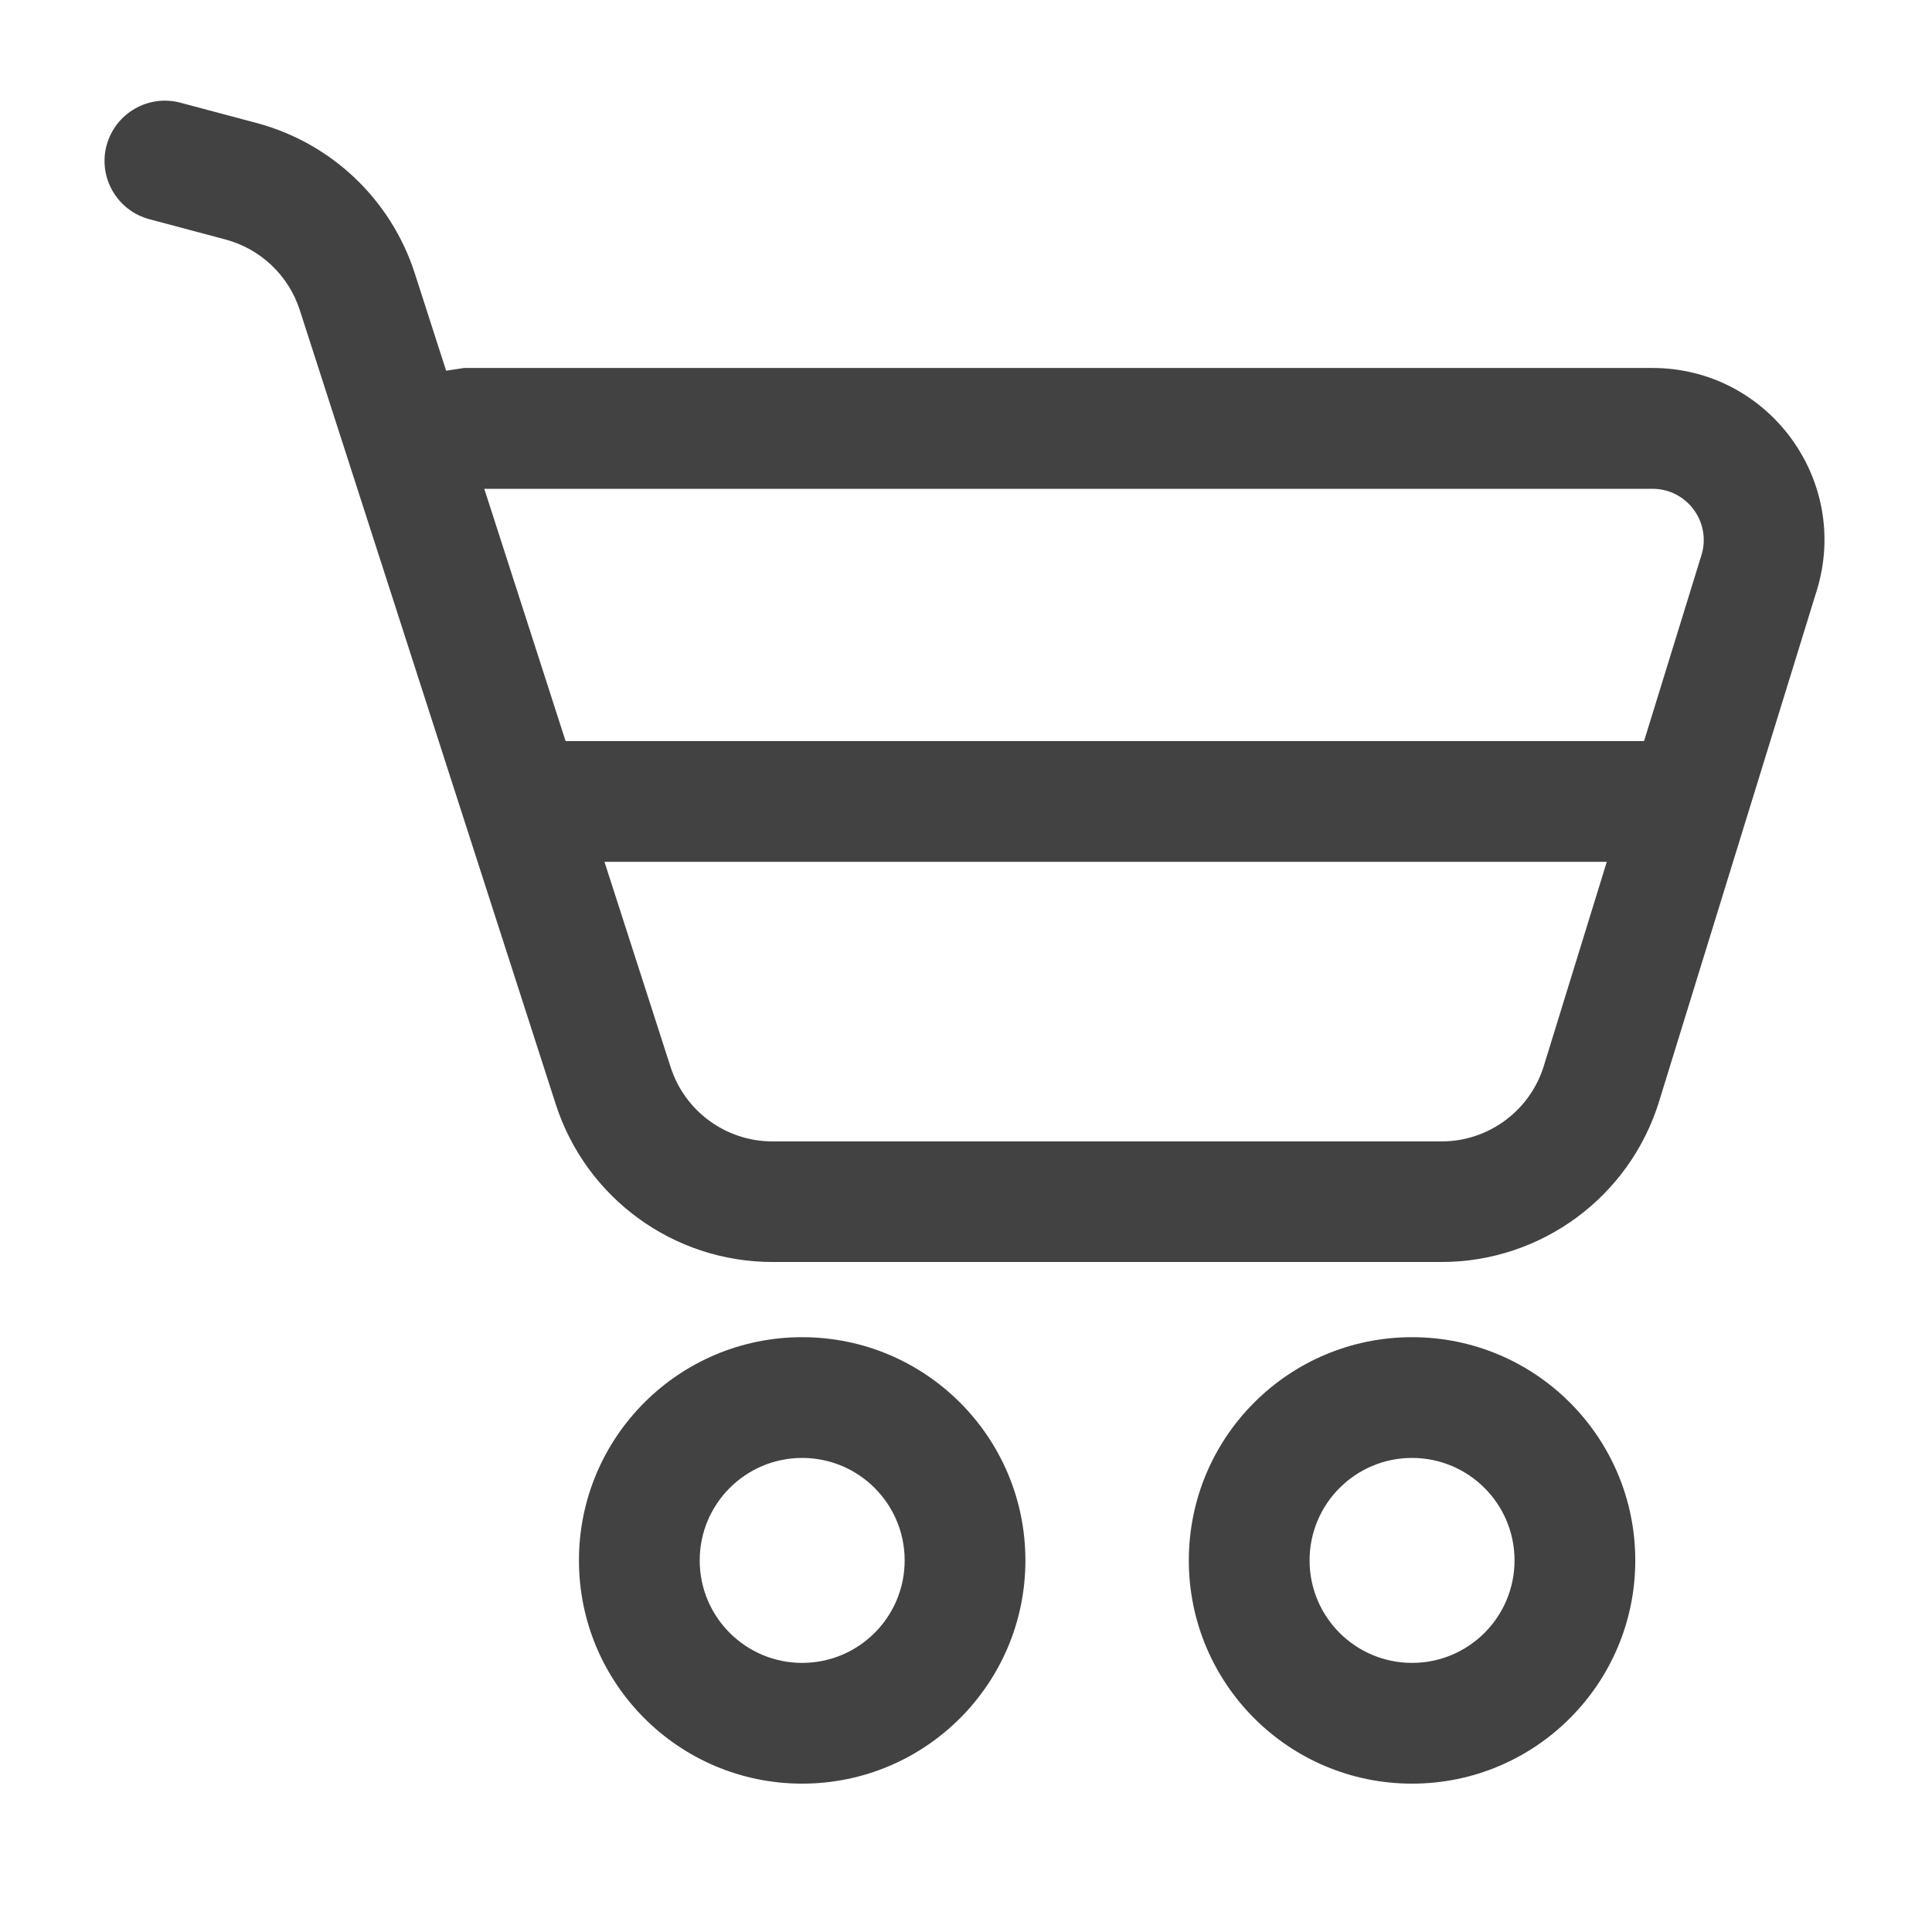 <svg width="24" height="24" viewBox="0 0 24 24" xmlns="http://www.w3.org/2000/svg" fill="none"><path fill-rule="evenodd" clip-rule="evenodd" d="M1.324 1.807c.107-.4.518-.638.918-.531l.946.252c.929.248 1.669.951 1.964 1.866l.39 1.211.223-.034h14.761c1.438 0 2.466 1.392 2.042 2.766l-1.958 6.345c-.366 1.186-1.463 1.995-2.704 1.995h-8.31c-1.228 0-2.317-.793-2.693-1.962l-3.179-9.863c-.139-.43-.486-.76-.923-.877l-.946-.252c-.4-.107-.638-.518-.531-.918v.002zm6.185 8.899l.822 2.551c.177.549.688.922 1.266.922h8.31c.583 0 1.099-.38 1.271-.938l.782-2.535h-12.451zm-.483-1.5h13.397l.713-2.31c.126-.409-.18-.824-.608-.824h-14.512l1.01 3.134zm10.515 11.451c-.703 0-1.273-.57-1.273-1.273s.57-1.273 1.273-1.273 1.273.57 1.273 1.273-.57 1.273-1.273 1.273zm-2.773-1.273c0-1.532 1.241-2.773 2.773-2.773s2.773 1.242 2.773 2.773c0 1.531-1.241 2.773-2.773 2.773s-2.773-1.242-2.773-2.773zm-4.803 1.273c-.703 0-1.273-.57-1.273-1.273s.57-1.273 1.273-1.273 1.273.57 1.273 1.273-.57 1.273-1.273 1.273zm-2.773-1.273c0-1.532 1.242-2.773 2.773-2.773 1.531 0 2.773 1.241 2.773 2.773 0 1.531-1.242 2.773-2.773 2.773-1.531 0-2.773-1.242-2.773-2.773z" fill="#424242"/></svg>